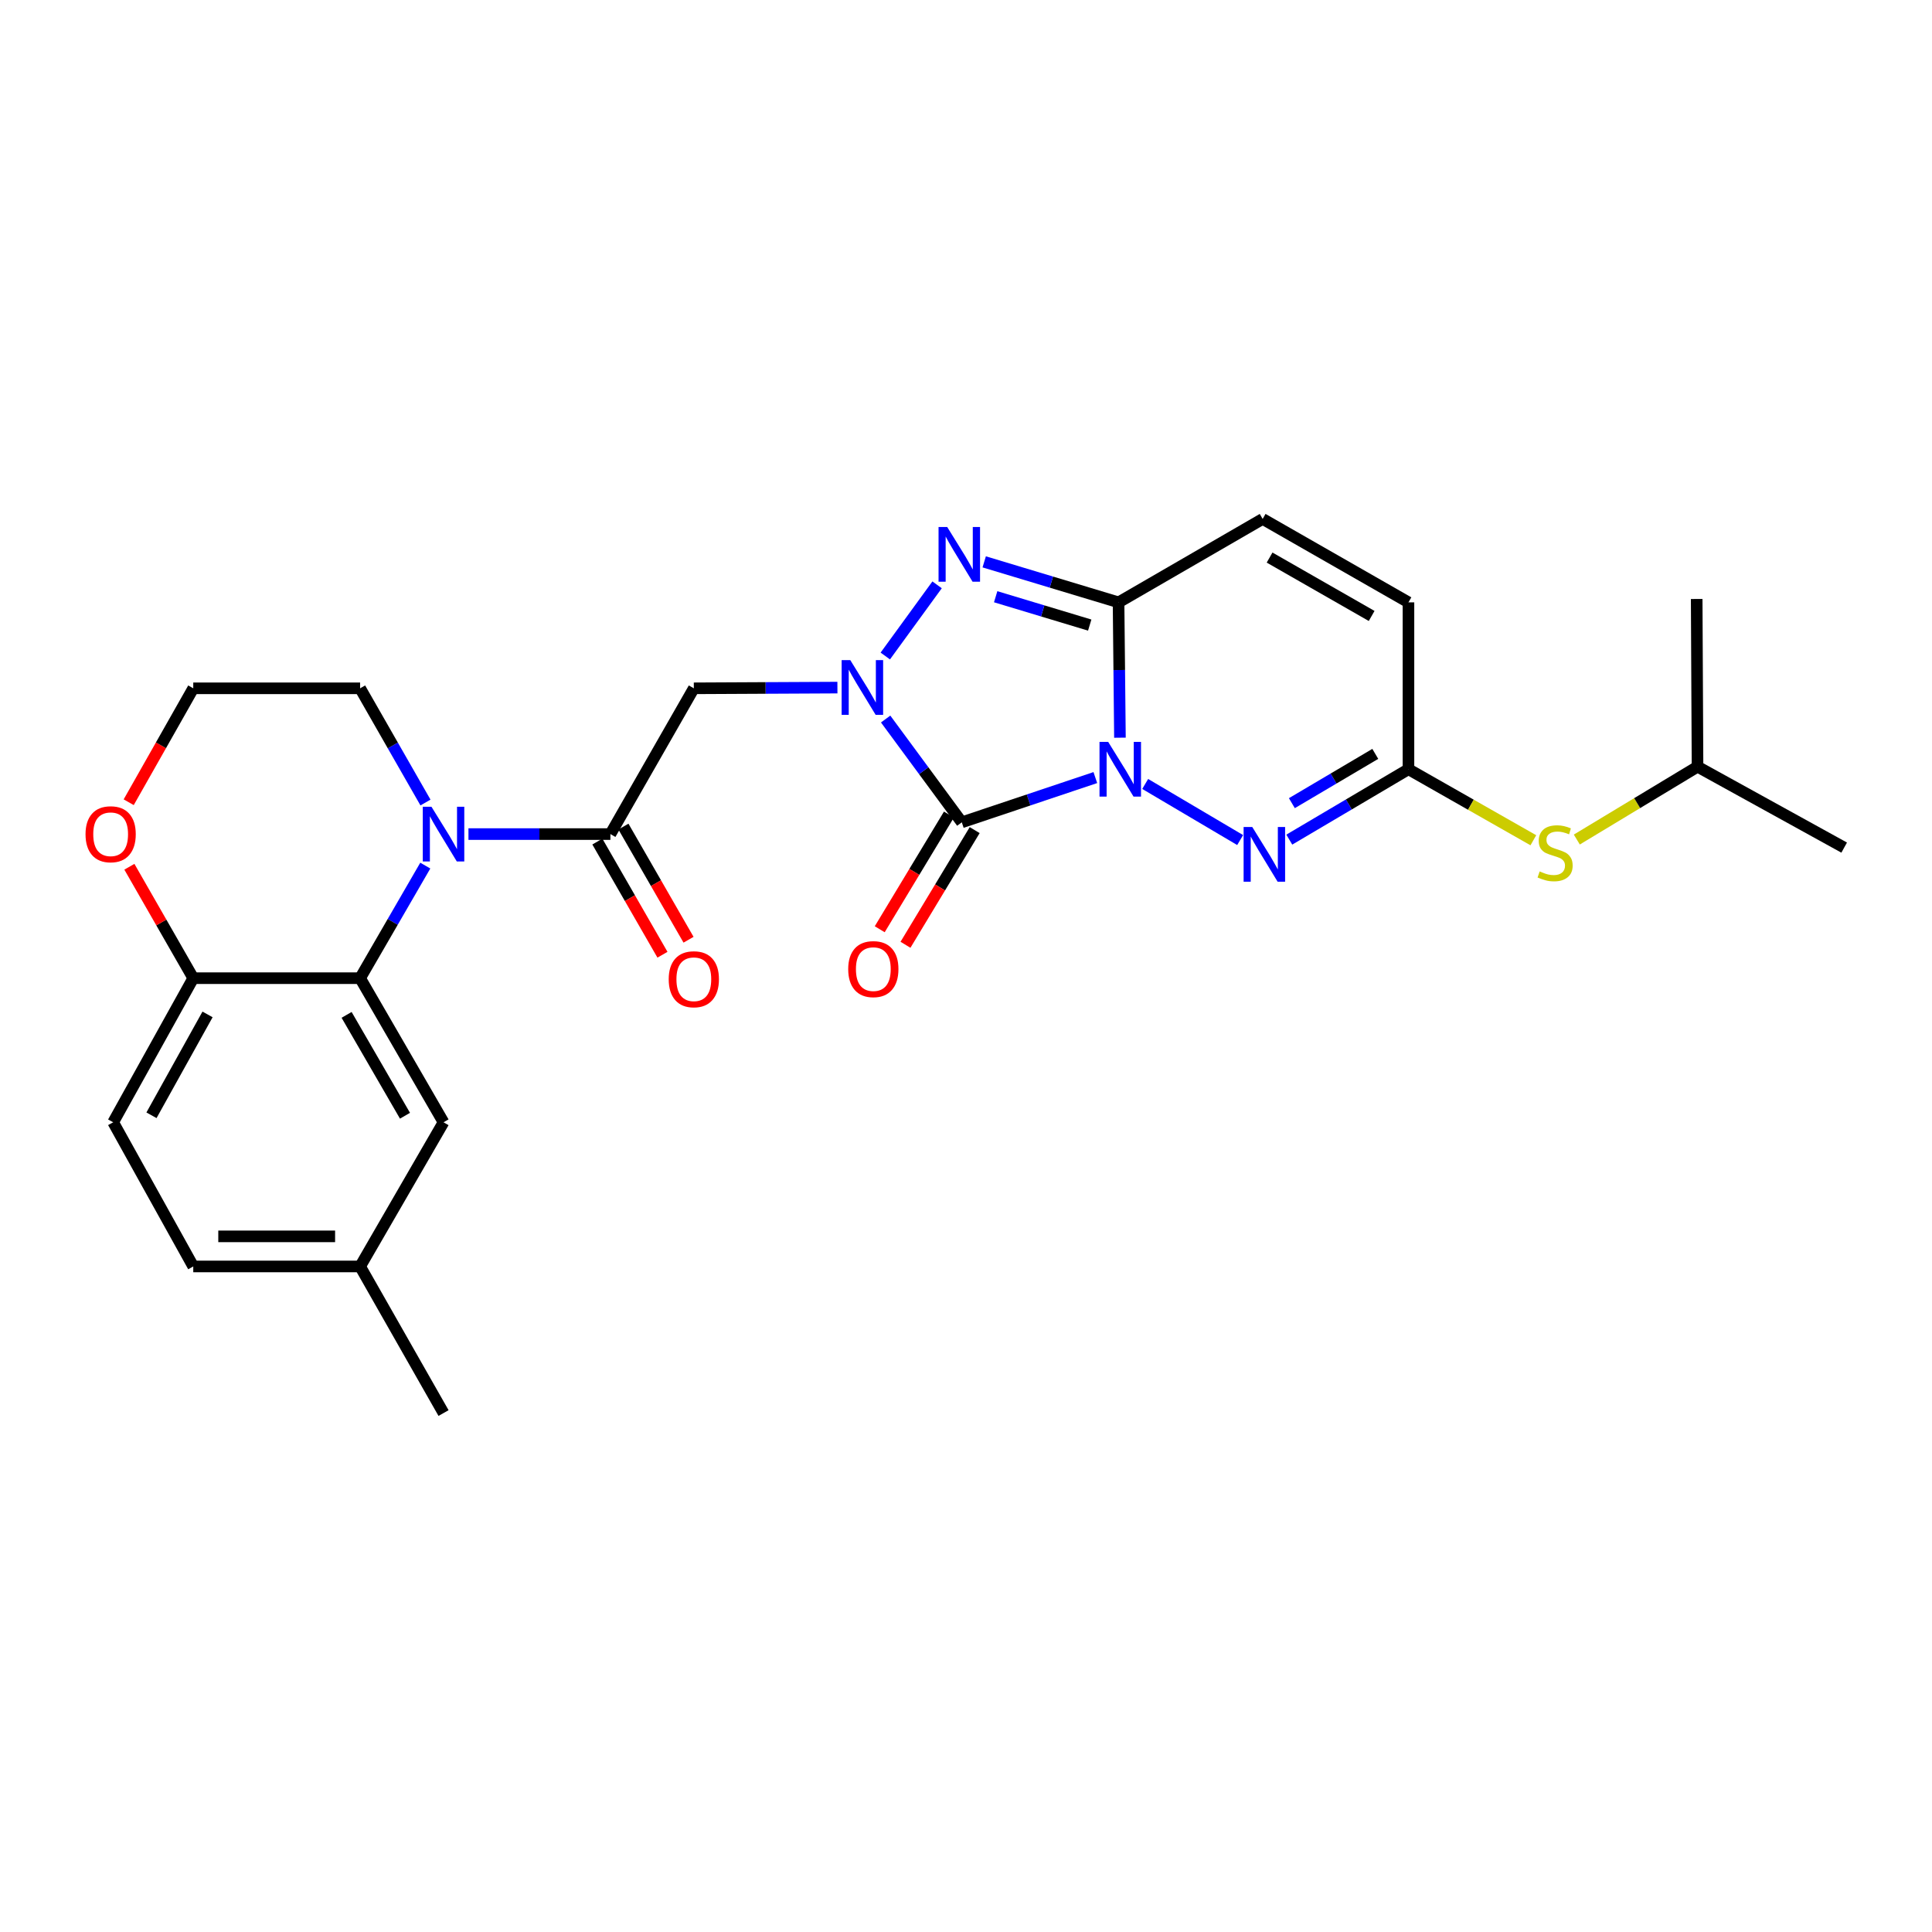 <?xml version='1.0' encoding='iso-8859-1'?>
<svg version='1.1' baseProfile='full'
              xmlns='http://www.w3.org/2000/svg'
                      xmlns:rdkit='http://www.rdkit.org/xml'
                      xmlns:xlink='http://www.w3.org/1999/xlink'
                  xml:space='preserve'
width='1000px' height='1000px' viewBox='0 0 1000 1000'>
<!-- END OF HEADER -->
<rect style='opacity:1.0;fill:#FFFFFF;stroke:none' width='1000' height='1000' x='0' y='0'> </rect>
<path class='bond-0' d='M 566.942,402.473 L 532.385,414.056' style='fill:none;fill-rule:evenodd;stroke:#0000FF;stroke-width:6px;stroke-linecap:butt;stroke-linejoin:miter;stroke-opacity:1' />
<path class='bond-0' d='M 532.385,414.056 L 497.828,425.639' style='fill:none;fill-rule:evenodd;stroke:#000000;stroke-width:6px;stroke-linecap:butt;stroke-linejoin:miter;stroke-opacity:1' />
<path class='bond-2' d='M 579.678,381.829 L 579.32,346.804' style='fill:none;fill-rule:evenodd;stroke:#0000FF;stroke-width:6px;stroke-linecap:butt;stroke-linejoin:miter;stroke-opacity:1' />
<path class='bond-2' d='M 579.32,346.804 L 578.962,311.78' style='fill:none;fill-rule:evenodd;stroke:#000000;stroke-width:6px;stroke-linecap:butt;stroke-linejoin:miter;stroke-opacity:1' />
<path class='bond-4' d='M 592.751,405.773 L 641.899,434.811' style='fill:none;fill-rule:evenodd;stroke:#0000FF;stroke-width:6px;stroke-linecap:butt;stroke-linejoin:miter;stroke-opacity:1' />
<path class='bond-1' d='M 497.828,425.639 L 478.116,398.903' style='fill:none;fill-rule:evenodd;stroke:#000000;stroke-width:6px;stroke-linecap:butt;stroke-linejoin:miter;stroke-opacity:1' />
<path class='bond-1' d='M 478.116,398.903 L 458.404,372.166' style='fill:none;fill-rule:evenodd;stroke:#0000FF;stroke-width:6px;stroke-linecap:butt;stroke-linejoin:miter;stroke-opacity:1' />
<path class='bond-13' d='M 491.163,421.617 L 473.254,451.295' style='fill:none;fill-rule:evenodd;stroke:#000000;stroke-width:6px;stroke-linecap:butt;stroke-linejoin:miter;stroke-opacity:1' />
<path class='bond-13' d='M 473.254,451.295 L 455.345,480.973' style='fill:none;fill-rule:evenodd;stroke:#FF0000;stroke-width:6px;stroke-linecap:butt;stroke-linejoin:miter;stroke-opacity:1' />
<path class='bond-13' d='M 504.494,429.662 L 486.585,459.34' style='fill:none;fill-rule:evenodd;stroke:#000000;stroke-width:6px;stroke-linecap:butt;stroke-linejoin:miter;stroke-opacity:1' />
<path class='bond-13' d='M 486.585,459.34 L 468.677,489.018' style='fill:none;fill-rule:evenodd;stroke:#FF0000;stroke-width:6px;stroke-linecap:butt;stroke-linejoin:miter;stroke-opacity:1' />
<path class='bond-7' d='M 433.445,355.902 L 396.285,356.086' style='fill:none;fill-rule:evenodd;stroke:#0000FF;stroke-width:6px;stroke-linecap:butt;stroke-linejoin:miter;stroke-opacity:1' />
<path class='bond-7' d='M 396.285,356.086 L 359.125,356.27' style='fill:none;fill-rule:evenodd;stroke:#000000;stroke-width:6px;stroke-linecap:butt;stroke-linejoin:miter;stroke-opacity:1' />
<path class='bond-27' d='M 458.225,339.547 L 485.038,302.714' style='fill:none;fill-rule:evenodd;stroke:#0000FF;stroke-width:6px;stroke-linecap:butt;stroke-linejoin:miter;stroke-opacity:1' />
<path class='bond-3' d='M 578.962,311.78 L 544.193,301.297' style='fill:none;fill-rule:evenodd;stroke:#000000;stroke-width:6px;stroke-linecap:butt;stroke-linejoin:miter;stroke-opacity:1' />
<path class='bond-3' d='M 544.193,301.297 L 509.423,290.814' style='fill:none;fill-rule:evenodd;stroke:#0000FF;stroke-width:6px;stroke-linecap:butt;stroke-linejoin:miter;stroke-opacity:1' />
<path class='bond-3' d='M 564.037,323.544 L 539.698,316.205' style='fill:none;fill-rule:evenodd;stroke:#000000;stroke-width:6px;stroke-linecap:butt;stroke-linejoin:miter;stroke-opacity:1' />
<path class='bond-3' d='M 539.698,316.205 L 515.359,308.867' style='fill:none;fill-rule:evenodd;stroke:#0000FF;stroke-width:6px;stroke-linecap:butt;stroke-linejoin:miter;stroke-opacity:1' />
<path class='bond-10' d='M 578.962,311.78 L 653.548,268.605' style='fill:none;fill-rule:evenodd;stroke:#000000;stroke-width:6px;stroke-linecap:butt;stroke-linejoin:miter;stroke-opacity:1' />
<path class='bond-9' d='M 667.336,434.589 L 698.176,416.368' style='fill:none;fill-rule:evenodd;stroke:#0000FF;stroke-width:6px;stroke-linecap:butt;stroke-linejoin:miter;stroke-opacity:1' />
<path class='bond-9' d='M 698.176,416.368 L 729.016,398.148' style='fill:none;fill-rule:evenodd;stroke:#000000;stroke-width:6px;stroke-linecap:butt;stroke-linejoin:miter;stroke-opacity:1' />
<path class='bond-9' d='M 668.667,415.717 L 690.255,402.962' style='fill:none;fill-rule:evenodd;stroke:#0000FF;stroke-width:6px;stroke-linecap:butt;stroke-linejoin:miter;stroke-opacity:1' />
<path class='bond-9' d='M 690.255,402.962 L 711.843,390.208' style='fill:none;fill-rule:evenodd;stroke:#000000;stroke-width:6px;stroke-linecap:butt;stroke-linejoin:miter;stroke-opacity:1' />
<path class='bond-5' d='M 242.473,431.721 L 279.207,431.721' style='fill:none;fill-rule:evenodd;stroke:#0000FF;stroke-width:6px;stroke-linecap:butt;stroke-linejoin:miter;stroke-opacity:1' />
<path class='bond-5' d='M 279.207,431.721 L 315.941,431.721' style='fill:none;fill-rule:evenodd;stroke:#000000;stroke-width:6px;stroke-linecap:butt;stroke-linejoin:miter;stroke-opacity:1' />
<path class='bond-8' d='M 220.129,448.035 L 203.264,477.171' style='fill:none;fill-rule:evenodd;stroke:#0000FF;stroke-width:6px;stroke-linecap:butt;stroke-linejoin:miter;stroke-opacity:1' />
<path class='bond-8' d='M 203.264,477.171 L 186.398,506.306' style='fill:none;fill-rule:evenodd;stroke:#000000;stroke-width:6px;stroke-linecap:butt;stroke-linejoin:miter;stroke-opacity:1' />
<path class='bond-19' d='M 220.227,415.388 L 203.313,385.829' style='fill:none;fill-rule:evenodd;stroke:#0000FF;stroke-width:6px;stroke-linecap:butt;stroke-linejoin:miter;stroke-opacity:1' />
<path class='bond-19' d='M 203.313,385.829 L 186.398,356.27' style='fill:none;fill-rule:evenodd;stroke:#000000;stroke-width:6px;stroke-linecap:butt;stroke-linejoin:miter;stroke-opacity:1' />
<path class='bond-6' d='M 315.941,431.721 L 359.125,356.27' style='fill:none;fill-rule:evenodd;stroke:#000000;stroke-width:6px;stroke-linecap:butt;stroke-linejoin:miter;stroke-opacity:1' />
<path class='bond-16' d='M 309.193,435.604 L 326.042,464.888' style='fill:none;fill-rule:evenodd;stroke:#000000;stroke-width:6px;stroke-linecap:butt;stroke-linejoin:miter;stroke-opacity:1' />
<path class='bond-16' d='M 326.042,464.888 L 342.892,494.171' style='fill:none;fill-rule:evenodd;stroke:#FF0000;stroke-width:6px;stroke-linecap:butt;stroke-linejoin:miter;stroke-opacity:1' />
<path class='bond-16' d='M 322.689,427.838 L 339.539,457.122' style='fill:none;fill-rule:evenodd;stroke:#000000;stroke-width:6px;stroke-linecap:butt;stroke-linejoin:miter;stroke-opacity:1' />
<path class='bond-16' d='M 339.539,457.122 L 356.388,486.406' style='fill:none;fill-rule:evenodd;stroke:#FF0000;stroke-width:6px;stroke-linecap:butt;stroke-linejoin:miter;stroke-opacity:1' />
<path class='bond-12' d='M 186.398,506.306 L 100.031,506.306' style='fill:none;fill-rule:evenodd;stroke:#000000;stroke-width:6px;stroke-linecap:butt;stroke-linejoin:miter;stroke-opacity:1' />
<path class='bond-15' d='M 186.398,506.306 L 229.573,580.892' style='fill:none;fill-rule:evenodd;stroke:#000000;stroke-width:6px;stroke-linecap:butt;stroke-linejoin:miter;stroke-opacity:1' />
<path class='bond-15' d='M 179.398,525.295 L 209.621,577.505' style='fill:none;fill-rule:evenodd;stroke:#000000;stroke-width:6px;stroke-linecap:butt;stroke-linejoin:miter;stroke-opacity:1' />
<path class='bond-11' d='M 729.016,398.148 L 729.016,311.78' style='fill:none;fill-rule:evenodd;stroke:#000000;stroke-width:6px;stroke-linecap:butt;stroke-linejoin:miter;stroke-opacity:1' />
<path class='bond-14' d='M 729.016,398.148 L 761.339,416.532' style='fill:none;fill-rule:evenodd;stroke:#000000;stroke-width:6px;stroke-linecap:butt;stroke-linejoin:miter;stroke-opacity:1' />
<path class='bond-14' d='M 761.339,416.532 L 793.661,434.917' style='fill:none;fill-rule:evenodd;stroke:#CCCC00;stroke-width:6px;stroke-linecap:butt;stroke-linejoin:miter;stroke-opacity:1' />
<path class='bond-28' d='M 653.548,268.605 L 729.016,311.78' style='fill:none;fill-rule:evenodd;stroke:#000000;stroke-width:6px;stroke-linecap:butt;stroke-linejoin:miter;stroke-opacity:1' />
<path class='bond-28' d='M 657.136,288.597 L 709.963,318.82' style='fill:none;fill-rule:evenodd;stroke:#000000;stroke-width:6px;stroke-linecap:butt;stroke-linejoin:miter;stroke-opacity:1' />
<path class='bond-18' d='M 100.031,506.306 L 58.577,580.892' style='fill:none;fill-rule:evenodd;stroke:#000000;stroke-width:6px;stroke-linecap:butt;stroke-linejoin:miter;stroke-opacity:1' />
<path class='bond-18' d='M 107.423,525.059 L 78.405,577.268' style='fill:none;fill-rule:evenodd;stroke:#000000;stroke-width:6px;stroke-linecap:butt;stroke-linejoin:miter;stroke-opacity:1' />
<path class='bond-29' d='M 100.031,506.306 L 83.498,477.468' style='fill:none;fill-rule:evenodd;stroke:#000000;stroke-width:6px;stroke-linecap:butt;stroke-linejoin:miter;stroke-opacity:1' />
<path class='bond-29' d='M 83.498,477.468 L 66.965,448.63' style='fill:none;fill-rule:evenodd;stroke:#FF0000;stroke-width:6px;stroke-linecap:butt;stroke-linejoin:miter;stroke-opacity:1' />
<path class='bond-23' d='M 816.157,434.545 L 847.397,415.693' style='fill:none;fill-rule:evenodd;stroke:#CCCC00;stroke-width:6px;stroke-linecap:butt;stroke-linejoin:miter;stroke-opacity:1' />
<path class='bond-23' d='M 847.397,415.693 L 878.636,396.842' style='fill:none;fill-rule:evenodd;stroke:#000000;stroke-width:6px;stroke-linecap:butt;stroke-linejoin:miter;stroke-opacity:1' />
<path class='bond-20' d='M 229.573,580.892 L 186.398,655.512' style='fill:none;fill-rule:evenodd;stroke:#000000;stroke-width:6px;stroke-linecap:butt;stroke-linejoin:miter;stroke-opacity:1' />
<path class='bond-17' d='M 66.615,415.233 L 83.323,385.752' style='fill:none;fill-rule:evenodd;stroke:#FF0000;stroke-width:6px;stroke-linecap:butt;stroke-linejoin:miter;stroke-opacity:1' />
<path class='bond-17' d='M 83.323,385.752 L 100.031,356.27' style='fill:none;fill-rule:evenodd;stroke:#000000;stroke-width:6px;stroke-linecap:butt;stroke-linejoin:miter;stroke-opacity:1' />
<path class='bond-30' d='M 58.577,580.892 L 100.031,655.512' style='fill:none;fill-rule:evenodd;stroke:#000000;stroke-width:6px;stroke-linecap:butt;stroke-linejoin:miter;stroke-opacity:1' />
<path class='bond-22' d='M 186.398,356.27 L 100.031,356.27' style='fill:none;fill-rule:evenodd;stroke:#000000;stroke-width:6px;stroke-linecap:butt;stroke-linejoin:miter;stroke-opacity:1' />
<path class='bond-21' d='M 186.398,655.512 L 100.031,655.512' style='fill:none;fill-rule:evenodd;stroke:#000000;stroke-width:6px;stroke-linecap:butt;stroke-linejoin:miter;stroke-opacity:1' />
<path class='bond-21' d='M 173.443,639.941 L 112.986,639.941' style='fill:none;fill-rule:evenodd;stroke:#000000;stroke-width:6px;stroke-linecap:butt;stroke-linejoin:miter;stroke-opacity:1' />
<path class='bond-24' d='M 186.398,655.512 L 229.573,731.395' style='fill:none;fill-rule:evenodd;stroke:#000000;stroke-width:6px;stroke-linecap:butt;stroke-linejoin:miter;stroke-opacity:1' />
<path class='bond-25' d='M 878.636,396.842 L 878.204,310.033' style='fill:none;fill-rule:evenodd;stroke:#000000;stroke-width:6px;stroke-linecap:butt;stroke-linejoin:miter;stroke-opacity:1' />
<path class='bond-26' d='M 878.636,396.842 L 954.545,438.719' style='fill:none;fill-rule:evenodd;stroke:#000000;stroke-width:6px;stroke-linecap:butt;stroke-linejoin:miter;stroke-opacity:1' />
<path  class='atom-0' d='M 573.585 383.988
L 582.865 398.988
Q 583.785 400.468, 585.265 403.148
Q 586.745 405.828, 586.825 405.988
L 586.825 383.988
L 590.585 383.988
L 590.585 412.308
L 586.705 412.308
L 576.745 395.908
Q 575.585 393.988, 574.345 391.788
Q 573.145 389.588, 572.785 388.908
L 572.785 412.308
L 569.105 412.308
L 569.105 383.988
L 573.585 383.988
' fill='#0000FF'/>
<path  class='atom-2' d='M 440.106 341.678
L 449.386 356.678
Q 450.306 358.158, 451.786 360.838
Q 453.266 363.518, 453.346 363.678
L 453.346 341.678
L 457.106 341.678
L 457.106 369.998
L 453.226 369.998
L 443.266 353.598
Q 442.106 351.678, 440.866 349.478
Q 439.666 347.278, 439.306 346.598
L 439.306 369.998
L 435.626 369.998
L 435.626 341.678
L 440.106 341.678
' fill='#0000FF'/>
<path  class='atom-4' d='M 490.271 272.767
L 499.551 287.767
Q 500.471 289.247, 501.951 291.927
Q 503.431 294.607, 503.511 294.767
L 503.511 272.767
L 507.271 272.767
L 507.271 301.087
L 503.391 301.087
L 493.431 284.687
Q 492.271 282.767, 491.031 280.567
Q 489.831 278.367, 489.471 277.687
L 489.471 301.087
L 485.791 301.087
L 485.791 272.767
L 490.271 272.767
' fill='#0000FF'/>
<path  class='atom-5' d='M 648.17 428.054
L 657.45 443.054
Q 658.37 444.534, 659.85 447.214
Q 661.33 449.894, 661.41 450.054
L 661.41 428.054
L 665.17 428.054
L 665.17 456.374
L 661.29 456.374
L 651.33 439.974
Q 650.17 438.054, 648.93 435.854
Q 647.73 433.654, 647.37 432.974
L 647.37 456.374
L 643.69 456.374
L 643.69 428.054
L 648.17 428.054
' fill='#0000FF'/>
<path  class='atom-6' d='M 223.313 417.561
L 232.593 432.561
Q 233.513 434.041, 234.993 436.721
Q 236.473 439.401, 236.553 439.561
L 236.553 417.561
L 240.313 417.561
L 240.313 445.881
L 236.433 445.881
L 226.473 429.481
Q 225.313 427.561, 224.073 425.361
Q 222.873 423.161, 222.513 422.481
L 222.513 445.881
L 218.833 445.881
L 218.833 417.561
L 223.313 417.561
' fill='#0000FF'/>
<path  class='atom-14' d='M 439.032 501.611
Q 439.032 494.811, 442.392 491.011
Q 445.752 487.211, 452.032 487.211
Q 458.312 487.211, 461.672 491.011
Q 465.032 494.811, 465.032 501.611
Q 465.032 508.491, 461.632 512.411
Q 458.232 516.291, 452.032 516.291
Q 445.792 516.291, 442.392 512.411
Q 439.032 508.531, 439.032 501.611
M 452.032 513.091
Q 456.352 513.091, 458.672 510.211
Q 461.032 507.291, 461.032 501.611
Q 461.032 496.051, 458.672 493.251
Q 456.352 490.411, 452.032 490.411
Q 447.712 490.411, 445.352 493.211
Q 443.032 496.011, 443.032 501.611
Q 443.032 507.331, 445.352 510.211
Q 447.712 513.091, 452.032 513.091
' fill='#FF0000'/>
<path  class='atom-15' d='M 796.925 451.043
Q 797.245 451.163, 798.565 451.723
Q 799.885 452.283, 801.325 452.643
Q 802.805 452.963, 804.245 452.963
Q 806.925 452.963, 808.485 451.683
Q 810.045 450.363, 810.045 448.083
Q 810.045 446.523, 809.245 445.563
Q 808.485 444.603, 807.285 444.083
Q 806.085 443.563, 804.085 442.963
Q 801.565 442.203, 800.045 441.483
Q 798.565 440.763, 797.485 439.243
Q 796.445 437.723, 796.445 435.163
Q 796.445 431.603, 798.845 429.403
Q 801.285 427.203, 806.085 427.203
Q 809.365 427.203, 813.085 428.763
L 812.165 431.843
Q 808.765 430.443, 806.205 430.443
Q 803.445 430.443, 801.925 431.603
Q 800.405 432.723, 800.445 434.683
Q 800.445 436.203, 801.205 437.123
Q 802.005 438.043, 803.125 438.563
Q 804.285 439.083, 806.205 439.683
Q 808.765 440.483, 810.285 441.283
Q 811.805 442.083, 812.885 443.723
Q 814.005 445.323, 814.005 448.083
Q 814.005 452.003, 811.365 454.123
Q 808.765 456.203, 804.405 456.203
Q 801.885 456.203, 799.965 455.643
Q 798.085 455.123, 795.845 454.203
L 796.925 451.043
' fill='#CCCC00'/>
<path  class='atom-17' d='M 346.125 506.853
Q 346.125 500.053, 349.485 496.253
Q 352.845 492.453, 359.125 492.453
Q 365.405 492.453, 368.765 496.253
Q 372.125 500.053, 372.125 506.853
Q 372.125 513.733, 368.725 517.653
Q 365.325 521.533, 359.125 521.533
Q 352.885 521.533, 349.485 517.653
Q 346.125 513.773, 346.125 506.853
M 359.125 518.333
Q 363.445 518.333, 365.765 515.453
Q 368.125 512.533, 368.125 506.853
Q 368.125 501.293, 365.765 498.493
Q 363.445 495.653, 359.125 495.653
Q 354.805 495.653, 352.445 498.453
Q 350.125 501.253, 350.125 506.853
Q 350.125 512.573, 352.445 515.453
Q 354.805 518.333, 359.125 518.333
' fill='#FF0000'/>
<path  class='atom-18' d='M 44.271 431.801
Q 44.271 425.001, 47.631 421.201
Q 50.991 417.401, 57.271 417.401
Q 63.551 417.401, 66.911 421.201
Q 70.271 425.001, 70.271 431.801
Q 70.271 438.681, 66.871 442.601
Q 63.471 446.481, 57.271 446.481
Q 51.031 446.481, 47.631 442.601
Q 44.271 438.721, 44.271 431.801
M 57.271 443.281
Q 61.591 443.281, 63.911 440.401
Q 66.271 437.481, 66.271 431.801
Q 66.271 426.241, 63.911 423.441
Q 61.591 420.601, 57.271 420.601
Q 52.951 420.601, 50.591 423.401
Q 48.271 426.201, 48.271 431.801
Q 48.271 437.521, 50.591 440.401
Q 52.951 443.281, 57.271 443.281
' fill='#FF0000'/>
</svg>
